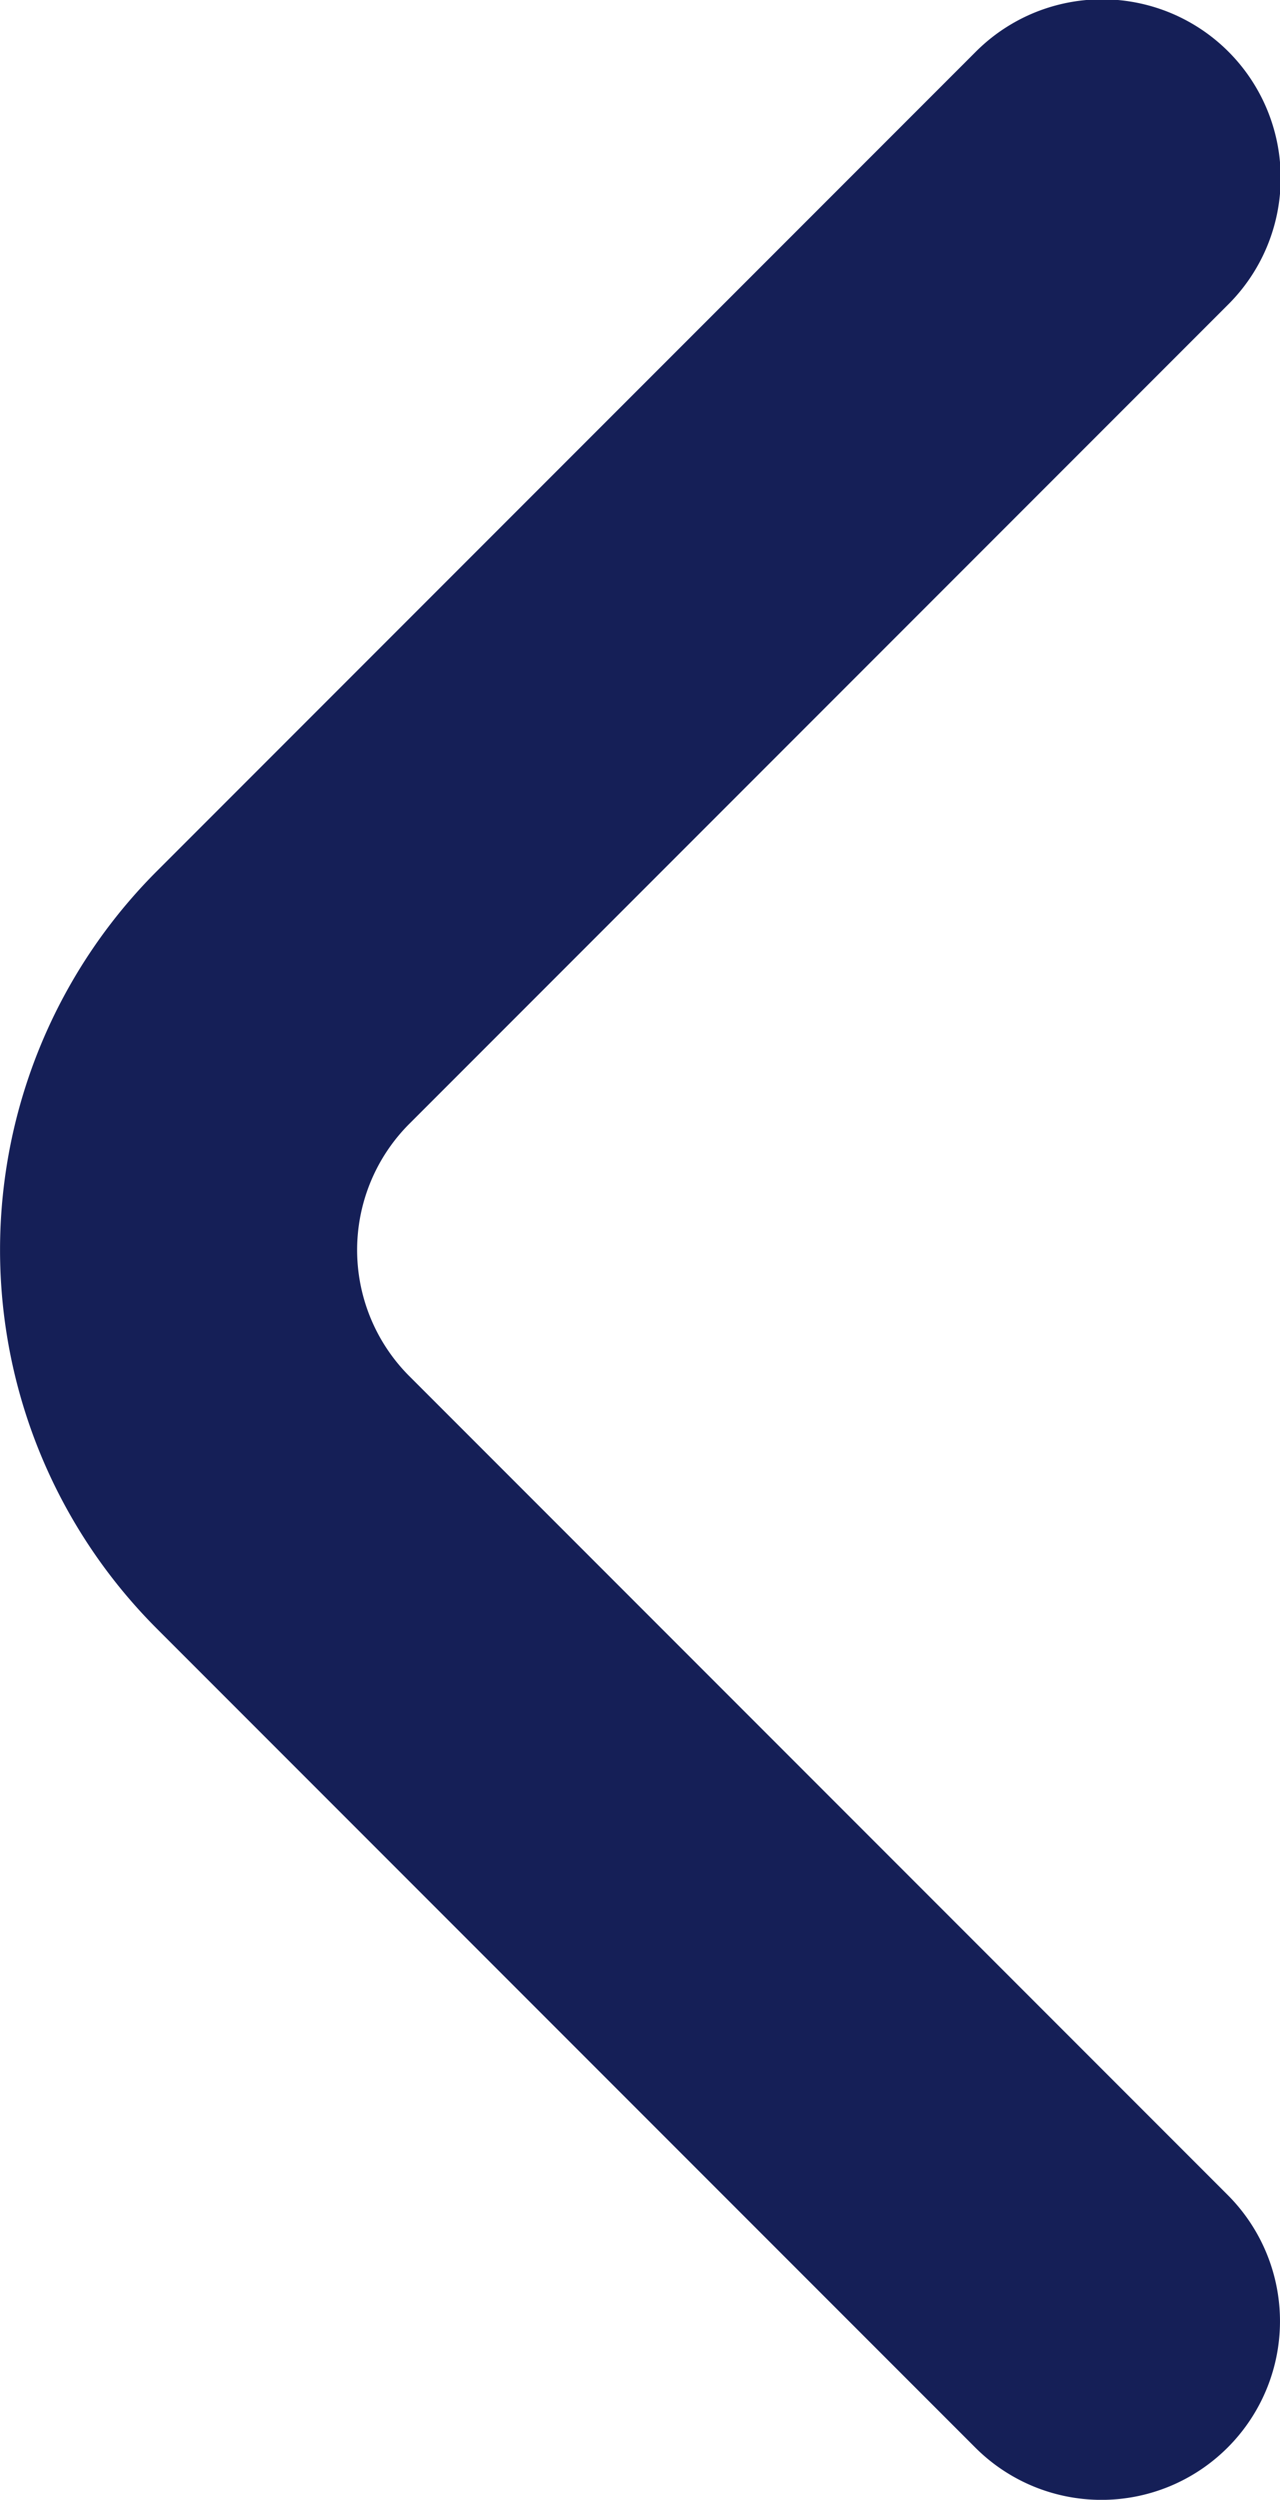 <svg xmlns="http://www.w3.org/2000/svg" width="7.685" height="15" viewBox="0 0 7.685 15">
  <path id="seta-left" d="M19.688,8.231a1.071,1.071,0,0,0-1.521,0L13.26,13.138a1.071,1.071,0,0,1-1.521,0L6.832,8.231A1.072,1.072,0,1,0,5.311,9.742l4.917,4.917a3.214,3.214,0,0,0,4.542,0l4.917-4.917A1.071,1.071,0,0,0,19.688,8.231Z" transform="translate(15.599 -4.999) rotate(90)" fill="#151f57"/>
</svg>
